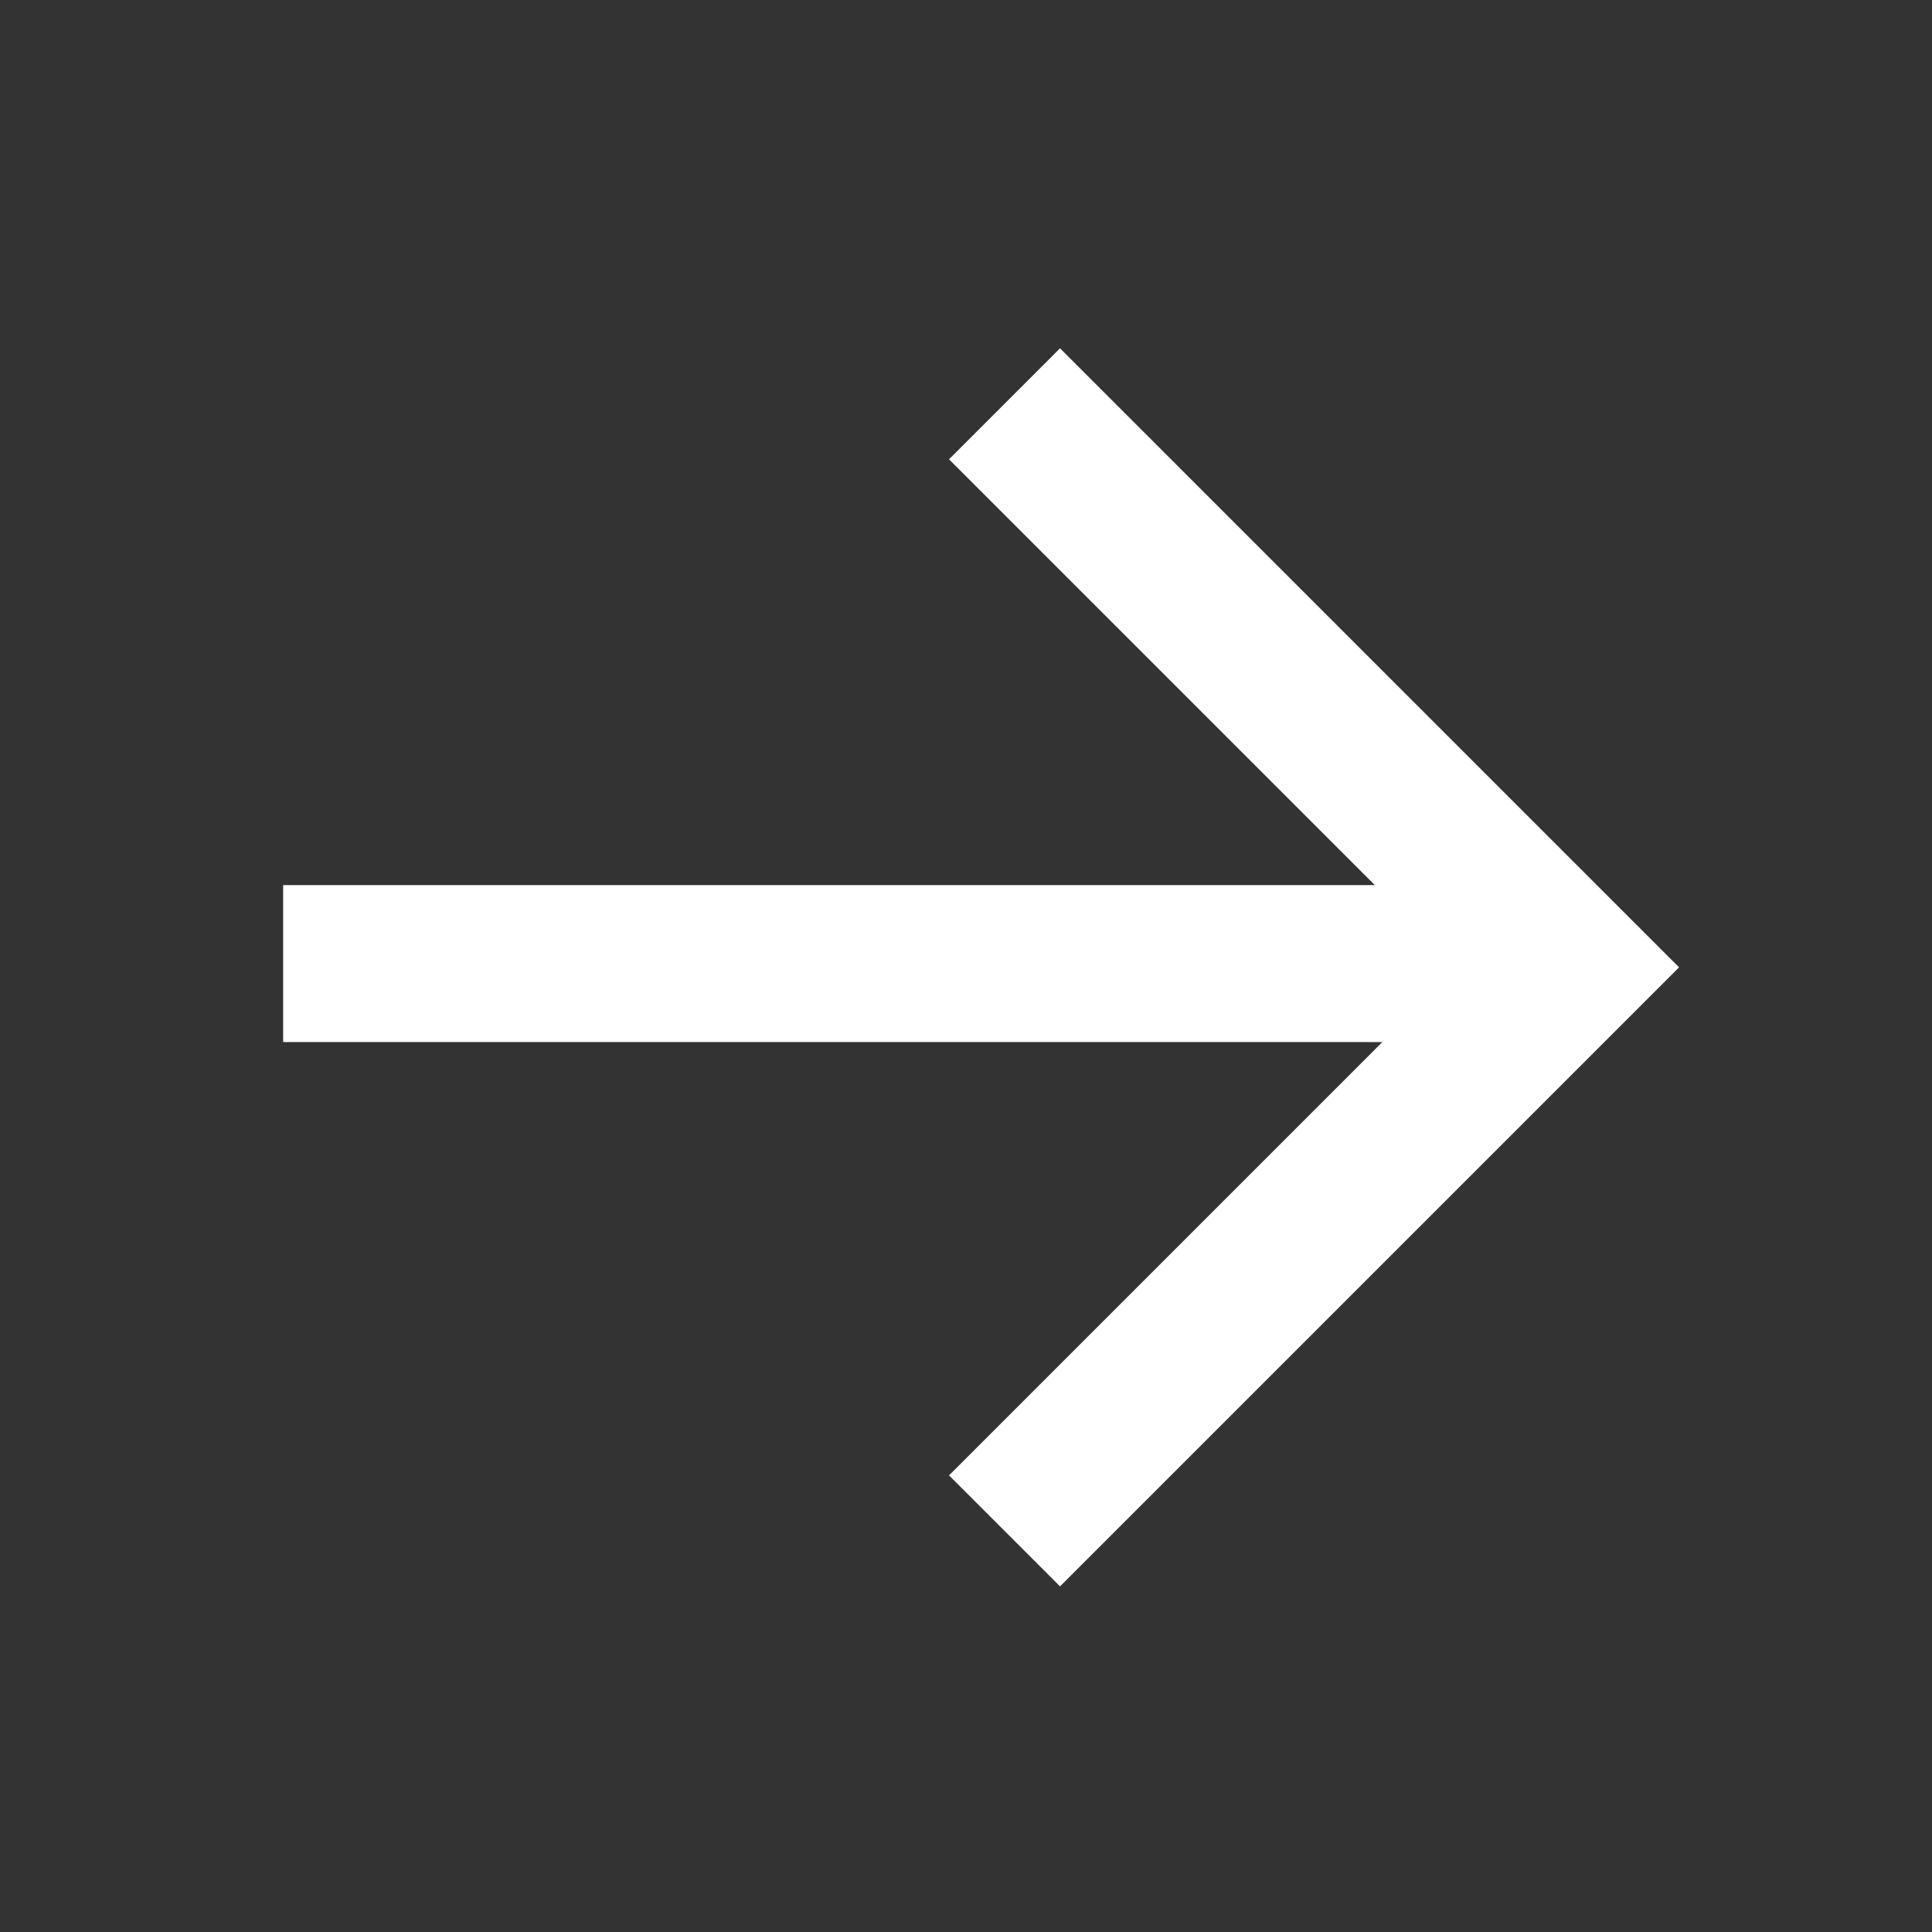 <svg width="16" height="16" viewBox="0 0 16 16" fill="none" xmlns="http://www.w3.org/2000/svg">
<rect x="0" y="0" width="16" height="16" fill="#333333" stroke="none"/>
<path d="M2.995 7.98H11.995" stroke="white" stroke-width="1.3" stroke-linecap="square"/>
<path d="M8.319 3.344L12.986 8.011L8.319 12.678" stroke="white" stroke-width="1.3"/>
</svg>
